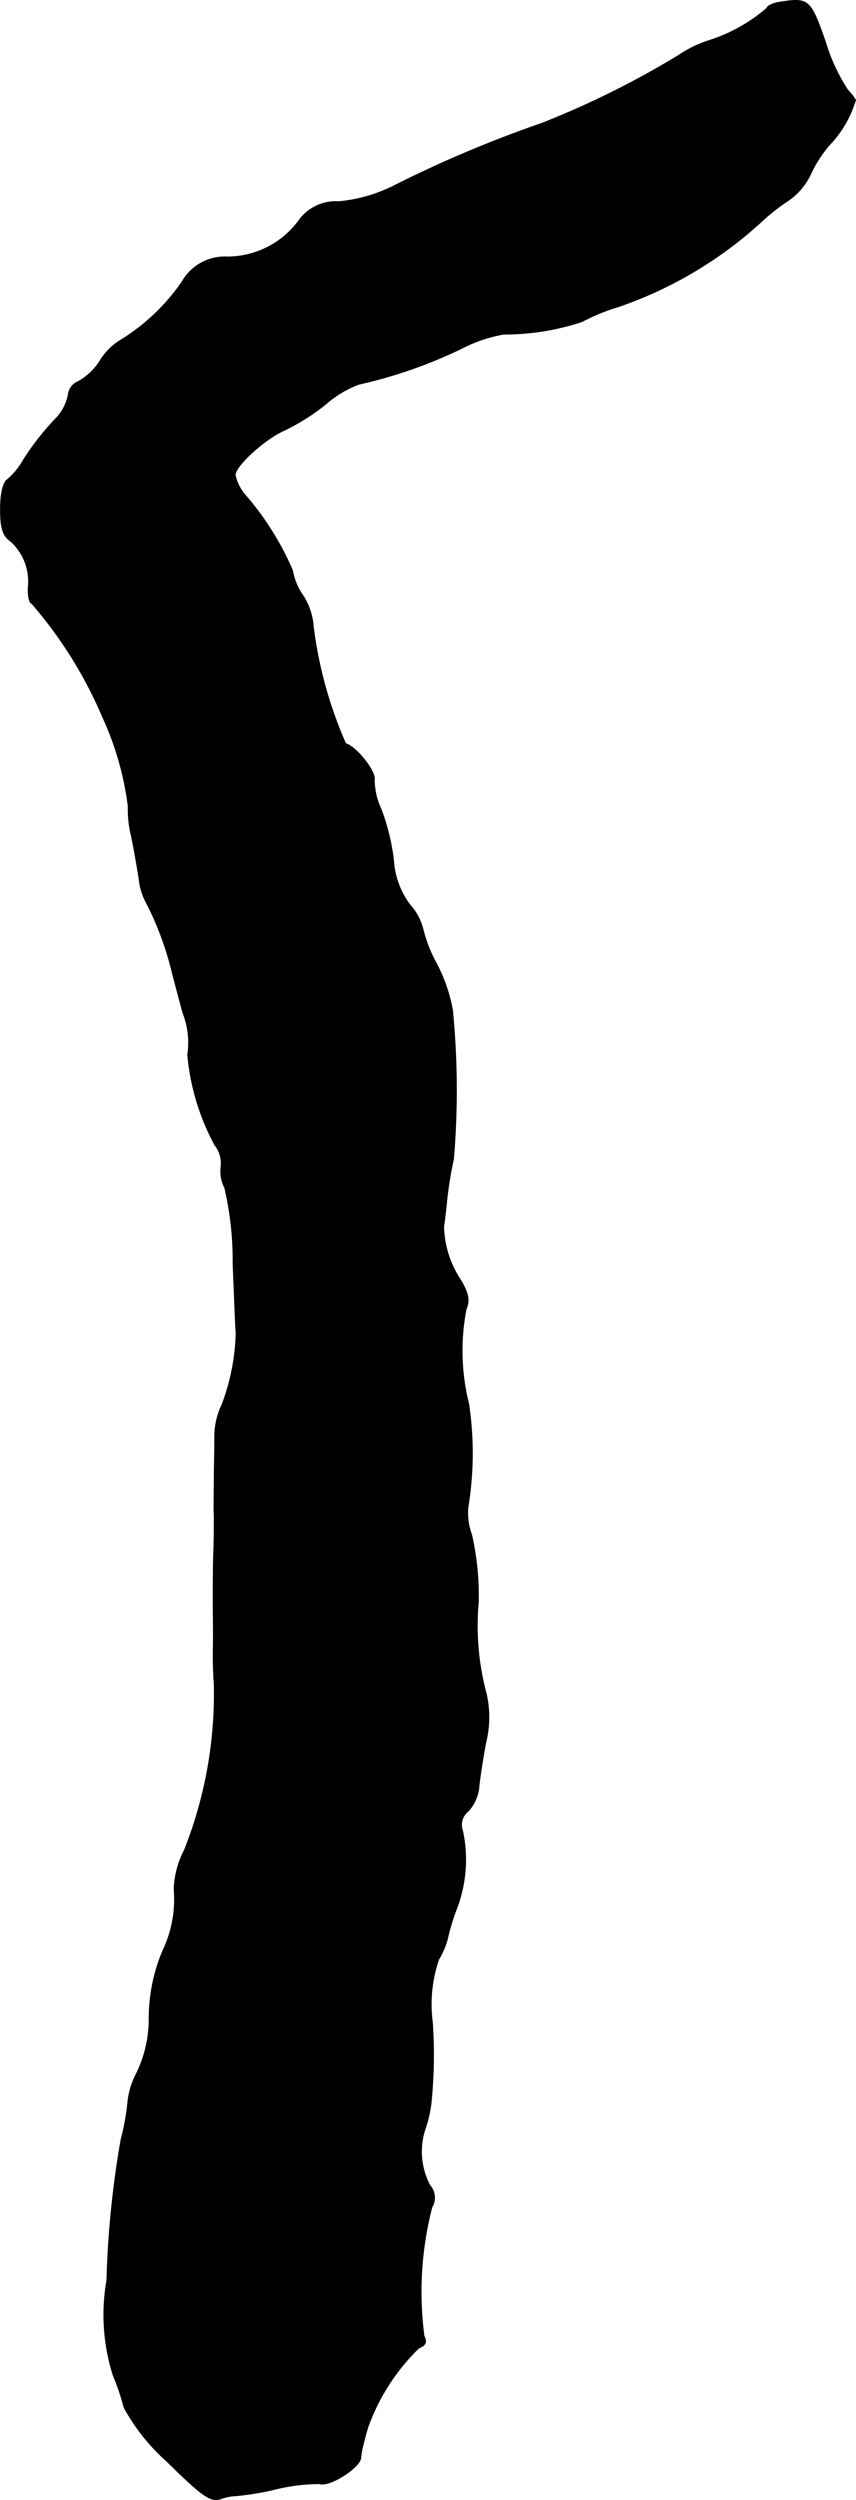 <?xml version="1.0" encoding="UTF-8"?>
<svg xmlns="http://www.w3.org/2000/svg"
     version="1.1"
     width="3.508mm"
     height="10.241mm"
     viewBox="0 0 9.943 29.031">
   <defs>
      <style type="text/css"><![CDATA[
      .a {
        stroke: #000;
        stroke-linecap: round;
        stroke-linejoin: round;
        stroke-width: 0.01px;
      }
    ]]></style>
   </defs>
   <path class="a"
         d="M9.078.022C8.981.034,8.909.071,8.909.095a1.916,1.916,0,0,1-.672.376A1.38,1.38,0,0,0,7.879.646a10.38,10.38,0,0,1-1.587.787,13.995,13.995,0,0,0-1.732.733,1.789,1.789,0,0,1-.624.176.529.529,0,0,0-.472.23,1.036,1.036,0,0,1-.818.412.573.573,0,0,0-.533.291,2.374,2.374,0,0,1-.697.666.733.733,0,0,0-.254.248.704.704,0,0,1-.254.242.185.185,0,0,0-.115.151A.547.547,0,0,1,.641,4.868a3.117,3.117,0,0,0-.369.472.803.803,0,0,1-.188.23C.035,5.601.005,5.74.005,5.91c0,.23.03.315.121.376A.633.633,0,0,1,.326,6.836c0,.097.018.17.042.17a5.004,5.004,0,0,1,.83,1.333,3.504,3.504,0,0,1,.291,1.024,1.286,1.286,0,0,0,.036.339c.036.17.073.394.091.509a.716.716,0,0,0,.085.273,3.64,3.64,0,0,1,.303.824c.03.115.085.321.121.454a.939.939,0,0,1,.055.485,2.719,2.719,0,0,0,.315,1.048.346.346,0,0,1,.073.248.417.417,0,0,0,.042.248,3.704,3.704,0,0,1,.097.89c.018.418.03.775.036.793a2.529,2.529,0,0,1-.164.836.863.863,0,0,0-.085.394c0,.145-.006.376-.006.509s-.006.309,0,.394c0,.085,0,.273-.006.424s-.006.406-.006.575c0,.164.006.424,0,.575,0,.151.006.315.012.363A4.932,4.932,0,0,1,2.143,21.482a1.073,1.073,0,0,0-.121.454,1.38,1.38,0,0,1-.133.721,2.032,2.032,0,0,0-.157.793,1.434,1.434,0,0,1-.157.648.899.899,0,0,0-.091.321,2.863,2.863,0,0,1-.079.43,11.252,11.252,0,0,0-.164,1.629,2.33,2.33,0,0,0,.073,1.102,2.747,2.747,0,0,1,.127.376,2.353,2.353,0,0,0,.503.63c.412.406.503.466.618.43a.571.571,0,0,1,.182-.036,3.401,3.401,0,0,0,.466-.079,2.119,2.119,0,0,1,.503-.061c.109.042.472-.188.478-.303a.73.73,0,0,1,.024-.139c.006-.024.03-.127.061-.224a2.43,2.43,0,0,1,.588-.909c.079-.03.097-.067.061-.139a3.928,3.928,0,0,1,.091-1.496.213.213,0,0,0-.024-.254.844.844,0,0,1-.055-.654,1.373,1.373,0,0,0,.073-.333,5.519,5.519,0,0,0,.012-.909,1.601,1.601,0,0,1,.073-.727.917.917,0,0,0,.103-.242,2.46,2.46,0,0,1,.109-.357,1.601,1.601,0,0,0,.067-.89.205.205,0,0,1,.067-.236.49.49,0,0,0,.121-.267c.006-.085.042-.321.079-.521a1.223,1.223,0,0,0,.006-.575,3.039,3.039,0,0,1-.091-1.06,3.2,3.2,0,0,0-.079-.787A.704.704,0,0,1,5.438,17.484a3.866,3.866,0,0,0,.006-1.181,2.54,2.54,0,0,1-.03-1.102c.042-.097.03-.176-.061-.333a1.171,1.171,0,0,1-.2-.624c.006-.036.024-.17.036-.303a4.481,4.481,0,0,1,.079-.485,9.621,9.621,0,0,0-.012-1.726,1.909,1.909,0,0,0-.182-.533,1.651,1.651,0,0,1-.164-.418.652.652,0,0,0-.145-.267.96.96,0,0,1-.194-.521,2.504,2.504,0,0,0-.145-.594.834.834,0,0,1-.079-.339c.024-.091-.2-.382-.333-.424A4.867,4.867,0,0,1,3.639,7.279.763.763,0,0,0,3.518,6.915a.723.723,0,0,1-.121-.291,3.359,3.359,0,0,0-.557-.884.527.527,0,0,1-.109-.224c0-.109.357-.43.575-.521a2.556,2.556,0,0,0,.478-.303A1.246,1.246,0,0,1,4.166,4.462a5.489,5.489,0,0,0,1.199-.418,1.675,1.675,0,0,1,.485-.164,2.899,2.899,0,0,0,.909-.145,2.377,2.377,0,0,1,.43-.176A4.736,4.736,0,0,0,8.866,2.554,2.274,2.274,0,0,1,9.163,2.324a.776.776,0,0,0,.254-.303,1.406,1.406,0,0,1,.224-.345A1.278,1.278,0,0,0,9.938,1.161a.549.549,0,0,0-.091-.115A2.161,2.161,0,0,1,9.587.483C9.417-.002,9.393-.026,9.078.022Z"/>
</svg>
